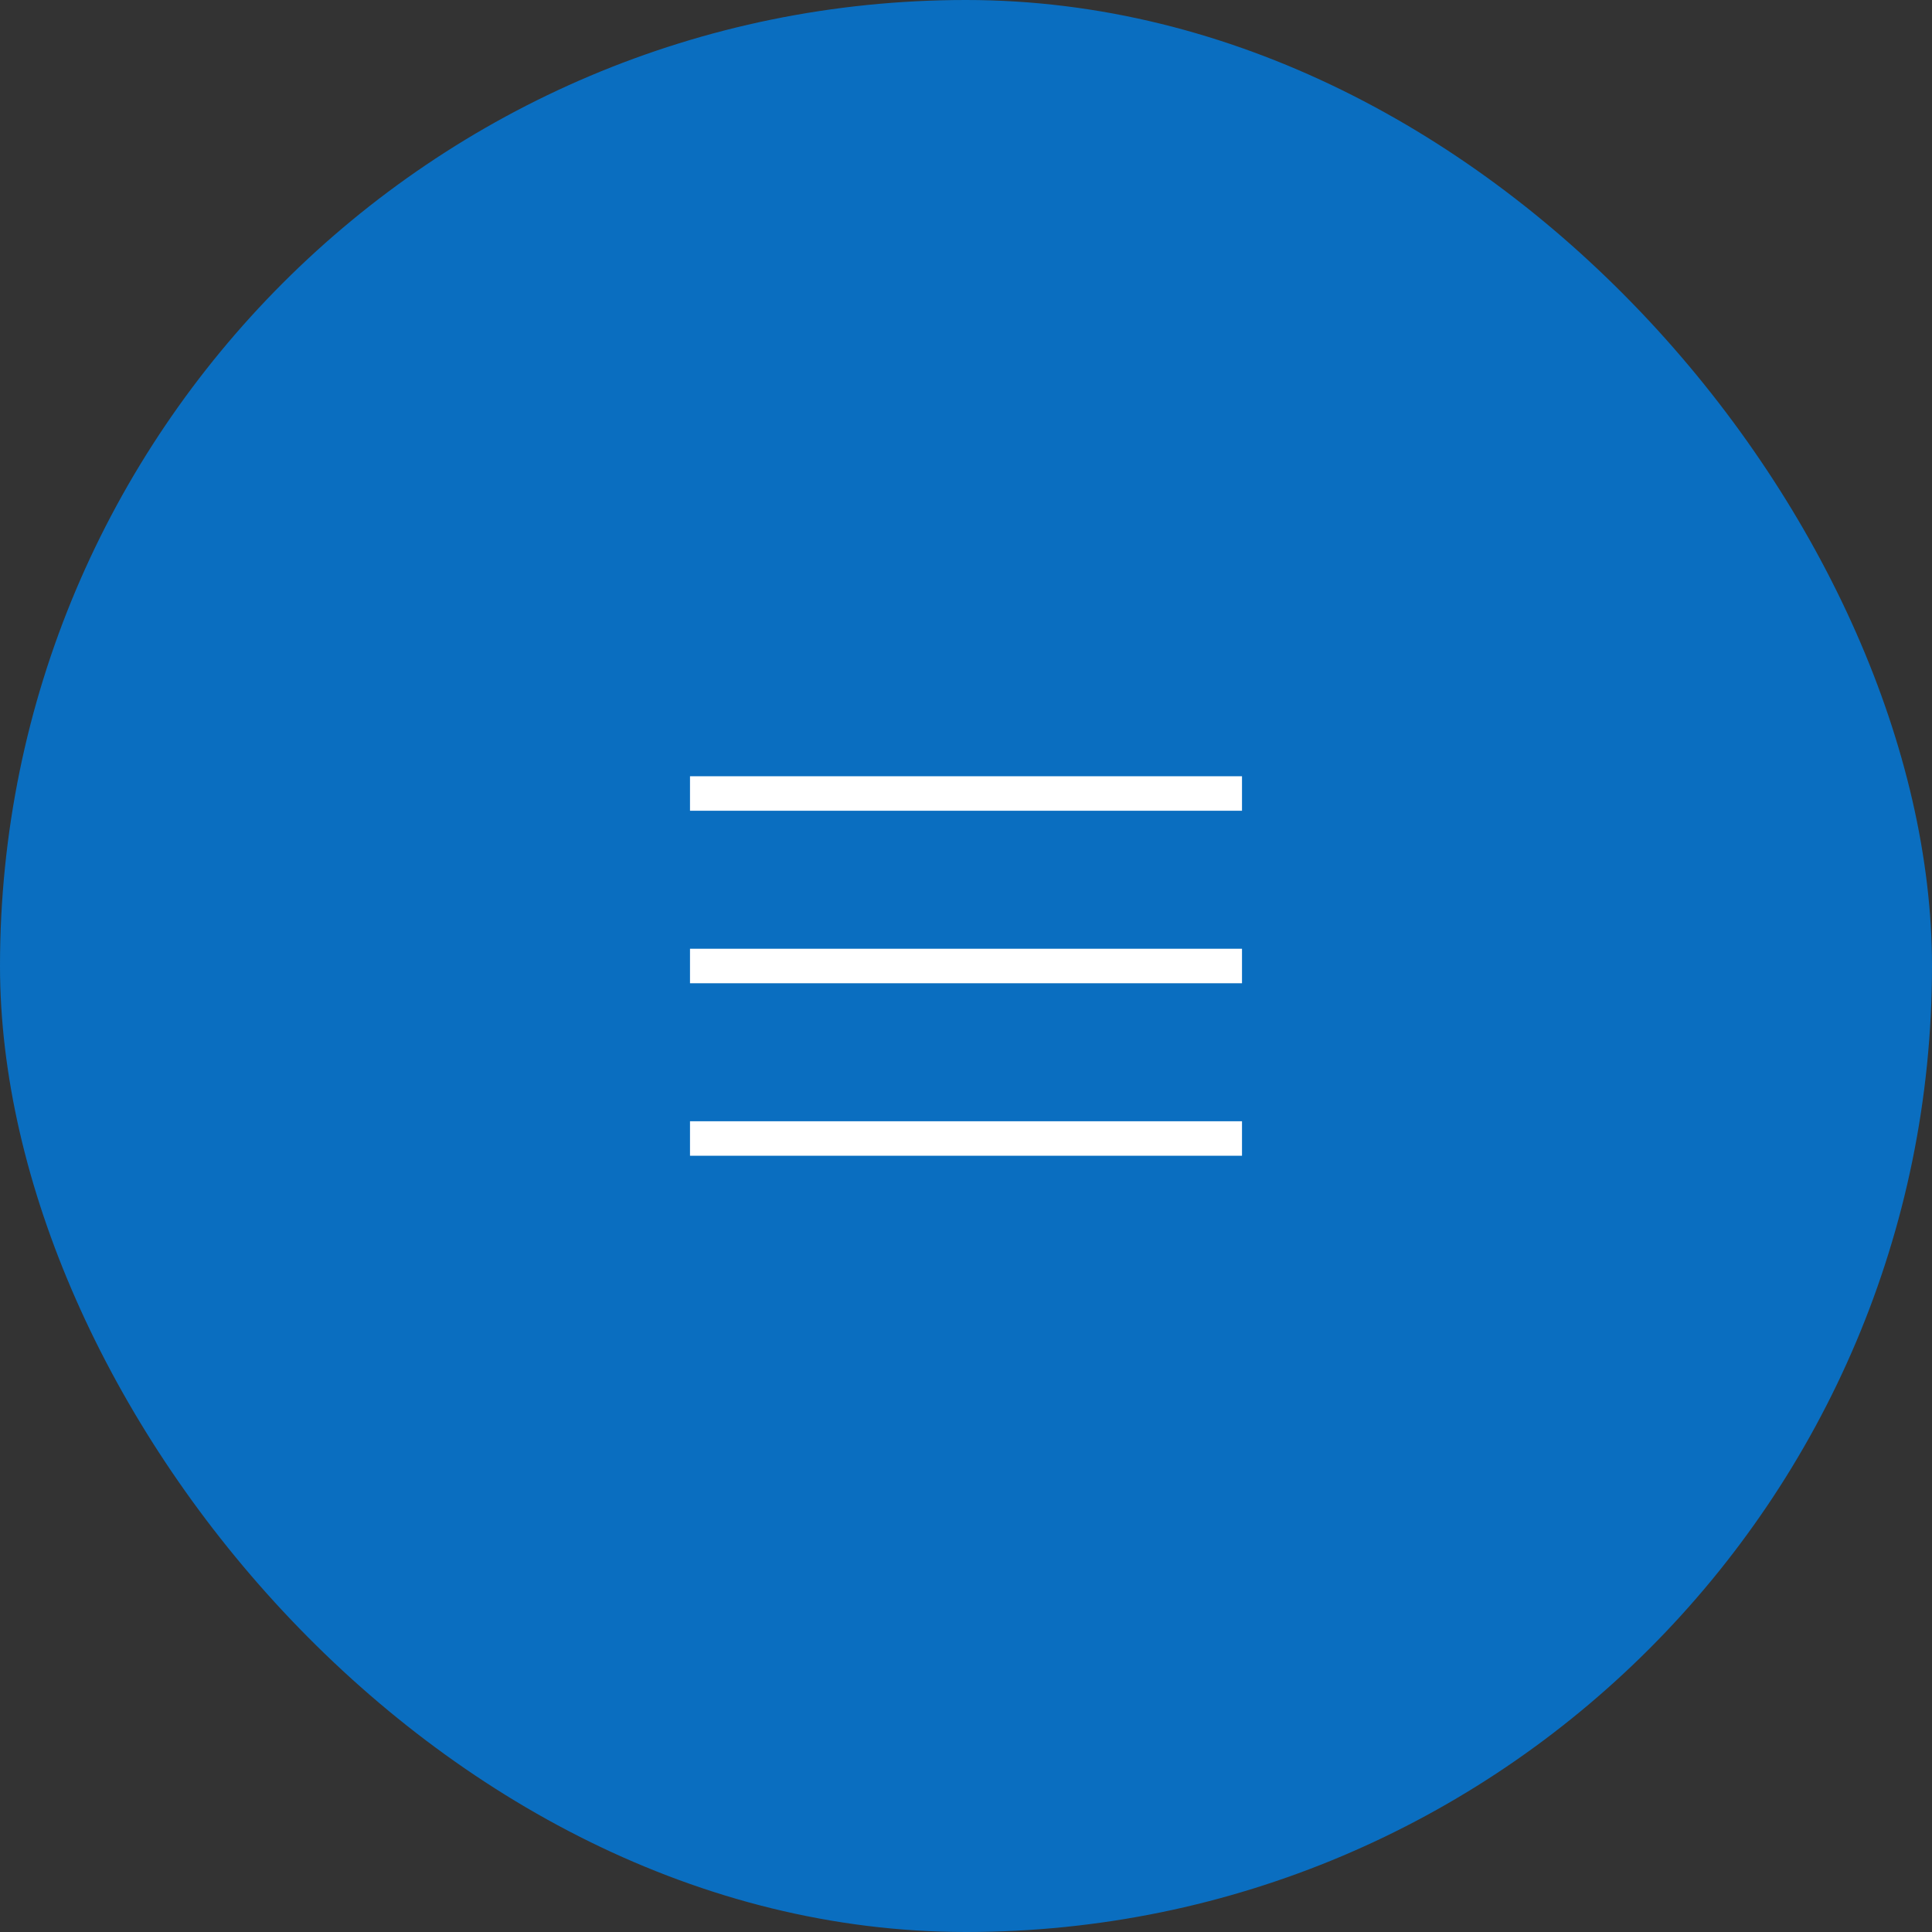 <svg width="56" height="56" viewBox="0 0 56 56" fill="none" xmlns="http://www.w3.org/2000/svg">
<rect x="0" y="0" width="56" height="56" fill="#333333" stroke="none"/>
<rect width="56" height="56" rx="28" fill="#0A6EC0"/>
<path d="M20 23H36" stroke="white"/>
<path d="M20 28H36" stroke="white"/>
<path d="M20 33H36" stroke="white"/>
</svg>
